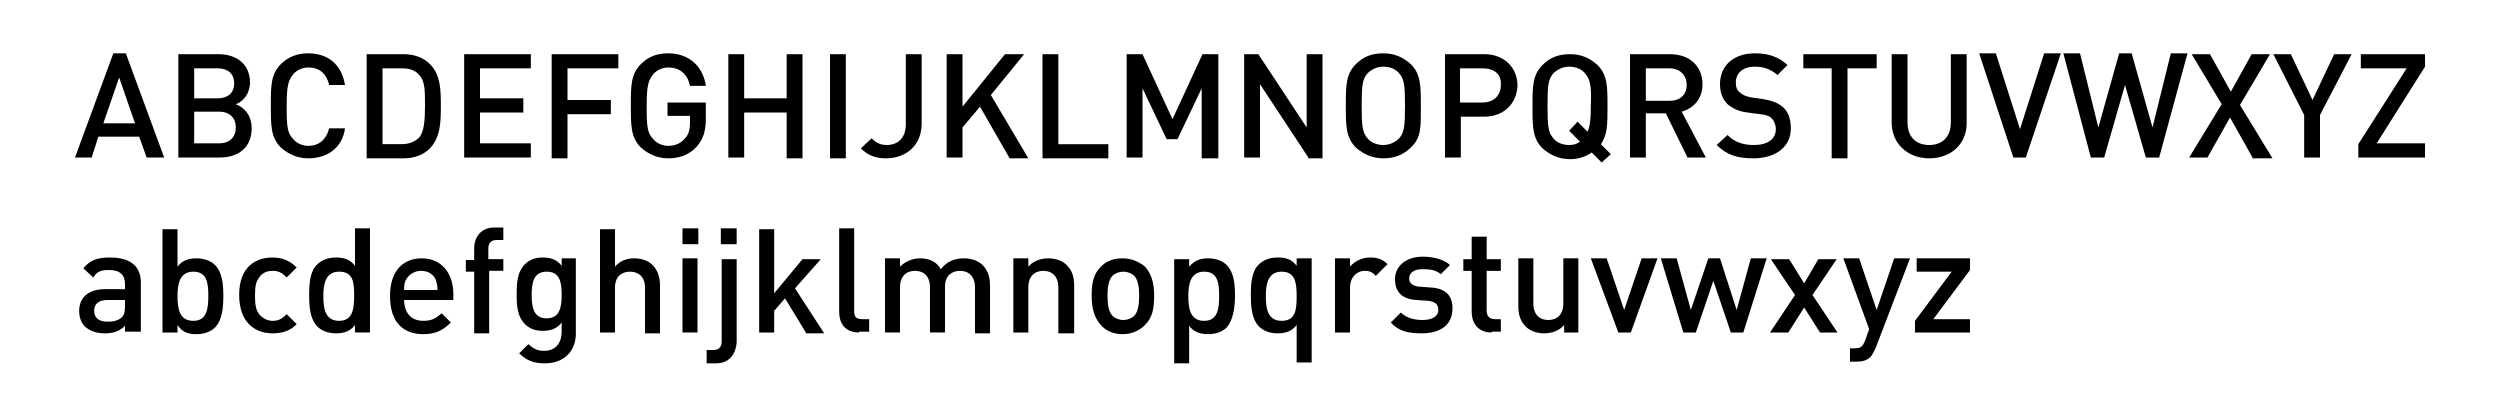<?xml version="1.0" encoding="utf-8"?>
<!-- Generator: Adobe Illustrator 21.0.0, SVG Export Plug-In . SVG Version: 6.00 Build 0)  -->
<svg version="1.1" id="Layer_1" xmlns="http://www.w3.org/2000/svg" xmlns:xlink="http://www.w3.org/1999/xlink" x="0px" y="0px"
	 viewBox="0 0 300 50" style="enable-background:new 0 0 300 50;" xml:space="preserve">
<g>
	<path d="M17.6,18.9l-0.9-2.5h-4.9L11,18.9H9l4.6-12.5h1.5l4.6,12.5H17.6z M14.3,9.3l-1.9,5.5h3.8L14.3,9.3z"/>
	<path d="M26.4,18.9h-5V6.5h4.8c2.3,0,3.8,1.3,3.8,3.4c0,1.3-0.8,2.3-1.7,2.6c1,0.4,1.9,1.3,1.9,2.9C30.2,17.7,28.6,18.9,26.4,18.9z
		 M26.1,8.2h-2.8v3.6h2.8c1.2,0,2-0.6,2-1.8S27.3,8.2,26.1,8.2z M26.3,13.4h-3v3.8h3c1.3,0,2-0.8,2-1.9S27.6,13.4,26.3,13.4z"/>
	<path d="M37,19c-1.3,0-2.4-0.5-3.3-1.3c-1.2-1.2-1.2-2.6-1.2-5c0-2.4,0-3.8,1.2-5c0.9-0.9,2-1.3,3.3-1.3c2.3,0,4,1.3,4.4,3.8h-1.9
		c-0.3-1.3-1.1-2.1-2.5-2.1c-0.7,0-1.4,0.3-1.8,0.8c-0.6,0.7-0.8,1.4-0.8,3.9c0,2.5,0.1,3.2,0.8,3.9c0.4,0.5,1.1,0.8,1.8,0.8
		c1.4,0,2.2-0.9,2.5-2.1h1.9C41.1,17.7,39.3,19,37,19z"/>
	<path d="M51.6,17.8c-0.8,0.8-1.9,1.2-3.2,1.2H44V6.5h4.4c1.3,0,2.4,0.4,3.2,1.2c1.3,1.3,1.3,3.2,1.3,5S52.9,16.4,51.6,17.8z
		 M50.3,9c-0.5-0.6-1.2-0.8-2.1-0.8h-2.3v9.1h2.3c0.9,0,1.6-0.3,2.1-0.8c0.6-0.7,0.7-2.1,0.7-3.8C51,10.9,51,9.7,50.3,9z"/>
	<path d="M55.7,18.9V6.5h8v1.7h-6.1v3.6h5.2v1.7h-5.2v3.7h6.1v1.7H55.7z"/>
	<path d="M68.1,8.2V12h5.2v1.7h-5.2v5.3h-1.9V6.5h8v1.7H68.1z"/>
	<path d="M83.6,17.6c-0.9,1-2.1,1.4-3.4,1.4c-1.3,0-2.4-0.5-3.3-1.3c-1.2-1.2-1.2-2.6-1.2-5c0-2.4,0-3.8,1.2-5
		c0.9-0.9,1.9-1.3,3.3-1.3c2.6,0,4.2,1.7,4.5,3.9h-1.9c-0.3-1.4-1.2-2.2-2.6-2.2c-0.7,0-1.4,0.3-1.8,0.8c-0.6,0.7-0.8,1.4-0.8,3.9
		c0,2.5,0.1,3.2,0.8,3.9c0.4,0.5,1.1,0.8,1.8,0.8c0.8,0,1.5-0.3,2-0.9c0.5-0.5,0.6-1.2,0.6-2v-0.7h-2.7v-1.6h4.6v1.9
		C84.7,15.7,84.4,16.7,83.6,17.6z"/>
	<path d="M94.4,18.9v-5.4h-5.1v5.4h-1.9V6.5h1.9v5.3h5.1V6.5h1.9v12.5H94.4z"/>
	<path d="M99.6,18.9V6.5h1.9v12.5H99.6z"/>
	<path d="M106.3,19c-1.3,0-2.2-0.4-3-1.2l1.3-1.2c0.4,0.4,0.9,0.8,1.8,0.8c1.4,0,2.3-0.9,2.3-2.5V6.5h1.9V15
		C110.5,17.6,108.6,19,106.3,19z"/>
	<path d="M121.1,18.9l-3.5-6.1l-2.1,2.5v3.6h-1.9V6.5h1.9v6.3l5.1-6.3h2.3l-4,4.9l4.5,7.6H121.1z"/>
	<path d="M125.1,18.9V6.5h1.9v10.8h6v1.7H125.1z"/>
	<path d="M144.2,18.9v-8.3l-2.9,6.1H140l-2.9-6.1v8.3h-1.9V6.5h1.9l3.6,7.8l3.6-7.8h1.9v12.5H144.2z"/>
	<path d="M157,18.9l-5.8-8.8v8.8h-1.9V6.5h1.7l5.8,8.8V6.5h1.9v12.5H157z"/>
	<path d="M169.3,17.7c-0.9,0.9-2,1.3-3.3,1.3s-2.4-0.5-3.3-1.3c-1.2-1.2-1.2-2.6-1.2-5c0-2.4,0-3.8,1.2-5c0.9-0.9,1.9-1.3,3.3-1.3
		s2.4,0.5,3.3,1.3c1.2,1.2,1.2,2.6,1.2,5C170.5,15.1,170.6,16.5,169.3,17.7z M167.9,8.8c-0.4-0.5-1.1-0.8-1.9-0.8
		c-0.7,0-1.4,0.3-1.9,0.8c-0.6,0.7-0.7,1.4-0.7,3.9c0,2.5,0.1,3.2,0.7,3.9c0.4,0.5,1.1,0.8,1.9,0.8c0.7,0,1.4-0.3,1.9-0.8
		c0.6-0.7,0.7-1.4,0.7-3.9C168.6,10.2,168.5,9.5,167.9,8.8z"/>
	<path d="M178.1,14h-2.8v4.9h-1.9V6.5h4.7c2.4,0,4,1.6,4,3.8C182,12.4,180.5,14,178.1,14z M177.9,8.2h-2.7v4.1h2.7
		c1.3,0,2.2-0.8,2.2-2.1C180.2,8.9,179.3,8.2,177.9,8.2z"/>
	<path d="M192.2,19.5l-1.2-1.2c-0.7,0.5-1.6,0.8-2.6,0.8c-1.3,0-2.4-0.5-3.3-1.3c-1.2-1.2-1.2-2.6-1.2-5c0-2.4,0-3.8,1.2-5
		c0.9-0.9,1.9-1.3,3.3-1.3s2.4,0.5,3.3,1.3c1.2,1.2,1.2,2.6,1.2,5c0,2.1,0,3.4-0.8,4.5l1.2,1.2L192.2,19.5z M190.2,8.8
		c-0.4-0.5-1.1-0.8-1.9-0.8c-0.7,0-1.4,0.3-1.9,0.8c-0.6,0.7-0.7,1.4-0.7,3.9c0,2.5,0.1,3.2,0.7,3.9c0.4,0.5,1.1,0.8,1.9,0.8
		c0.5,0,0.9-0.1,1.3-0.4l-1.3-1.3l1-1.1l1.2,1.2c0.3-0.6,0.4-1.5,0.4-3.1C191,10.2,190.8,9.5,190.2,8.8z"/>
	<path d="M202.5,18.9l-2.6-5.3h-2.4v5.3h-1.9V6.5h4.8c2.4,0,3.9,1.5,3.9,3.6c0,1.8-1.1,2.9-2.5,3.3l2.9,5.5H202.5z M200.3,8.2h-2.8
		v3.9h2.8c1.3,0,2.1-0.7,2.1-1.9S201.6,8.2,200.3,8.2z"/>
	<path d="M210.4,19c-1.9,0-3.2-0.4-4.4-1.6l1.3-1.2c0.9,0.9,1.9,1.2,3.2,1.2c1.6,0,2.6-0.7,2.6-1.9c0-0.5-0.2-1-0.5-1.3
		c-0.3-0.3-0.6-0.4-1.4-0.5l-1.5-0.2c-1-0.1-1.8-0.5-2.4-1c-0.6-0.6-0.9-1.4-0.9-2.4c0-2.2,1.6-3.7,4.2-3.7c1.6,0,2.8,0.4,3.9,1.4
		L213.3,9c-0.8-0.7-1.7-1-2.7-1c-1.5,0-2.3,0.8-2.3,1.9c0,0.5,0.1,0.9,0.5,1.2c0.3,0.3,0.8,0.5,1.4,0.6l1.4,0.2
		c1.2,0.2,1.8,0.5,2.3,0.9c0.7,0.6,1,1.5,1,2.6C214.9,17.7,213,19,210.4,19z"/>
	<path d="M221.7,8.2v10.8h-1.9V8.2h-3.4V6.5h8.8v1.7H221.7z"/>
	<path d="M231.5,19c-2.5,0-4.5-1.7-4.5-4.3V6.5h1.9v8.2c0,1.7,1,2.7,2.6,2.7s2.6-1,2.6-2.7V6.5h1.9v8.3C236,17.3,234.1,19,231.5,19z
		"/>
	<path d="M243.1,18.9h-1.5l-4.1-12.5h2l2.9,9.1l2.9-9.1h2L243.1,18.9z"/>
	<path d="M259.1,18.9h-1.6l-2.5-8.7l-2.5,8.7h-1.6l-3.3-12.5h2l2.2,8.9l2.5-8.9h1.5l2.5,8.9l2.2-8.9h2L259.1,18.9z"/>
	<path d="M270.3,18.9l-2.7-4.8l-2.7,4.8h-2.2l3.9-6.4L263,6.5h2.2l2.5,4.5l2.5-4.5h2.2l-3.6,6.1l3.9,6.4H270.3z"/>
	<path d="M278.4,13.8v5.1h-1.9v-5.1l-3.7-7.3h2.1l2.6,5.5l2.6-5.5h2.1L278.4,13.8z"/>
	<path d="M283,18.9v-1.6l5.8-9.1h-5.5V6.5h7.7V8l-5.8,9.2h5.8v1.7H283z"/>
	<path d="M15,39.9v-0.8c-0.6,0.6-1.3,0.9-2.4,0.9s-1.8-0.3-2.4-0.8c-0.5-0.5-0.7-1.2-0.7-1.9c0-1.5,1-2.6,3.1-2.6H15v-0.6
		c0-1.1-0.6-1.7-1.9-1.7c-1,0-1.5,0.2-1.9,0.9l-1.2-1.1c0.8-1,1.7-1.3,3.2-1.3c2.4,0,3.7,1,3.7,3v5.9H15z M15,36h-2.1
		c-1.1,0-1.6,0.5-1.6,1.3c0,0.8,0.5,1.3,1.6,1.3c0.7,0,1.2-0.1,1.7-0.5c0.3-0.3,0.4-0.7,0.4-1.3V36z"/>
	<path d="M25.8,39.3c-0.5,0.5-1.3,0.8-2.2,0.8c-1,0-1.7-0.2-2.3-1.1v0.9h-1.8V27.5h1.8V32c0.6-0.8,1.4-1,2.3-1
		c0.9,0,1.7,0.3,2.2,0.8c0.9,0.9,1,2.4,1,3.7S26.7,38.4,25.8,39.3z M23.2,32.6c-1.6,0-1.9,1.4-1.9,2.9s0.2,3,1.9,3
		c1.6,0,1.8-1.4,1.8-3S24.8,32.6,23.2,32.6z"/>
	<path d="M32.7,40c-2,0-4-1.2-4-4.6s2-4.5,4-4.5c1.2,0,2.1,0.4,2.9,1.2l-1.2,1.2c-0.6-0.6-1-0.8-1.7-0.8c-0.7,0-1.3,0.3-1.6,0.8
		c-0.4,0.5-0.5,1.1-0.5,2.2c0,1,0.1,1.7,0.5,2.2c0.4,0.5,1,0.8,1.6,0.8c0.7,0,1.1-0.2,1.7-0.8l1.2,1.2C34.8,39.7,33.9,40,32.7,40z"
		/>
	<path d="M42.6,39.9V39C42,39.8,41.2,40,40.3,40c-0.9,0-1.7-0.3-2.2-0.8c-0.9-0.9-1-2.4-1-3.8s0.1-2.9,1-3.7
		c0.5-0.5,1.3-0.8,2.2-0.8c0.9,0,1.7,0.2,2.3,1v-4.5h1.8v12.5H42.6z M40.7,32.6c-1.6,0-1.9,1.4-1.9,2.9s0.2,3,1.9,3
		c1.6,0,1.8-1.4,1.8-3S42.4,32.6,40.7,32.6z"/>
	<path d="M48.5,36c0,1.5,0.8,2.5,2.3,2.5c1,0,1.5-0.3,2.2-0.9l1.1,1.1c-0.9,0.9-1.8,1.4-3.3,1.4c-2.2,0-4-1.2-4-4.6
		c0-2.9,1.5-4.5,3.8-4.5c2.4,0,3.8,1.8,3.8,4.3V36H48.5z M52.3,33.6c-0.3-0.7-0.9-1.1-1.8-1.1c-0.8,0-1.5,0.5-1.8,1.1
		c-0.2,0.4-0.2,0.7-0.2,1.2h4C52.5,34.2,52.4,34,52.3,33.6z"/>
	<path d="M58.7,32.6v7.4h-1.8v-7.4h-1v-1.4h1v-1.4c0-1.3,0.8-2.5,2.4-2.5h1.1v1.5h-0.8c-0.7,0-1,0.4-1,1v1.3h1.8v1.4H58.7z"/>
	<path d="M65.4,43.6c-1.3,0-2.2-0.3-3.1-1.2l1.1-1.1c0.6,0.5,1,0.8,1.9,0.8c1.5,0,2.1-1.1,2.1-2.3v-1.1c-0.6,0.8-1.4,1-2.3,1
		c-0.9,0-1.6-0.3-2.1-0.8c-0.9-0.9-1-2.1-1-3.6c0-1.5,0.1-2.7,1-3.6c0.5-0.5,1.2-0.8,2.1-0.8c0.9,0,1.7,0.2,2.3,1v-0.9h1.7v8.8
		C69.2,42.1,67.7,43.6,65.4,43.6z M65.6,32.6c-1.6,0-1.8,1.4-1.8,2.8c0,1.4,0.2,2.8,1.8,2.8s1.8-1.4,1.8-2.8
		C67.4,33.9,67.2,32.6,65.6,32.6z"/>
	<path d="M77.4,39.9v-5.4c0-1.3-0.8-1.9-1.8-1.9s-1.8,0.6-1.8,1.9v5.4H72V27.5h1.8V32c0.6-0.7,1.4-1,2.3-1c2,0,3.1,1.3,3.1,3.3v5.7
		H77.4z"/>
	<path d="M81.9,29.3v-1.9h1.9v1.9H81.9z M81.9,39.9v-8.9h1.8v8.9H81.9z"/>
	<path d="M85.9,43.6h-1.1V42h0.8c0.7,0,1-0.4,1-1v-9.9h1.8v10C88.3,42.4,87.6,43.6,85.9,43.6z M86.5,29.3v-1.9h1.9v1.9H86.5z"/>
	<path d="M96.7,39.9l-2.5-4.1l-1.3,1.5v2.6h-1.8V27.5h1.8v7.7l3.4-4.1h2.2l-3.1,3.5l3.5,5.4H96.7z"/>
	<path d="M103.1,39.9c-1.7,0-2.4-1.1-2.4-2.5v-10h1.8v9.9c0,0.7,0.2,1,1,1h0.8v1.5H103.1z"/>
	<path d="M117,39.9v-5.4c0-1.4-0.8-2-1.8-2c-1,0-1.8,0.6-1.8,1.9v5.5h-1.8v-5.4c0-1.4-0.8-2-1.8-2s-1.8,0.6-1.8,2v5.4h-1.8v-8.9h1.8
		V32c0.6-0.6,1.5-1,2.4-1c1.1,0,2,0.4,2.5,1.3c0.7-0.9,1.6-1.3,2.8-1.3c0.9,0,1.7,0.3,2.2,0.8c0.7,0.7,0.9,1.5,0.9,2.5v5.7H117z"/>
	<path d="M127,39.9v-5.4c0-1.4-0.8-2-1.8-2s-1.8,0.6-1.8,2v5.4h-1.8v-8.9h1.8V32c0.6-0.7,1.5-1,2.4-1c0.9,0,1.7,0.3,2.2,0.8
		c0.7,0.7,0.9,1.5,0.9,2.5v5.7H127z"/>
	<path d="M137.4,39c-0.6,0.6-1.5,1.1-2.7,1.1s-2.1-0.5-2.6-1.1c-0.8-0.9-1.1-2-1.1-3.5c0-1.5,0.2-2.6,1.1-3.5c0.6-0.6,1.4-1,2.6-1
		s2.1,0.5,2.7,1c0.8,0.9,1.1,2,1.1,3.5C138.5,37,138.3,38.1,137.4,39z M136.1,33.1c-0.3-0.3-0.8-0.5-1.3-0.5s-1,0.2-1.3,0.5
		c-0.5,0.5-0.6,1.5-0.6,2.4s0.1,1.9,0.6,2.4c0.3,0.3,0.8,0.5,1.3,0.5s1-0.2,1.3-0.5c0.5-0.5,0.6-1.5,0.6-2.4S136.6,33.6,136.1,33.1z
		"/>
	<path d="M147.2,39.3c-0.5,0.5-1.3,0.8-2.2,0.8c-0.9,0-1.7-0.2-2.3-1v4.5h-1.8V31.1h1.8V32c0.7-0.8,1.4-1,2.3-1
		c0.9,0,1.7,0.3,2.2,0.8c0.9,0.9,1,2.4,1,3.7S148,38.4,147.2,39.3z M144.5,32.6c-1.6,0-1.9,1.4-1.9,2.9s0.2,3,1.9,3
		c1.6,0,1.8-1.4,1.8-3S146.1,32.6,144.5,32.6z"/>
	<path d="M155.6,43.5V39c-0.6,0.8-1.4,1-2.3,1c-0.9,0-1.7-0.3-2.2-0.8c-0.9-0.9-1-2.4-1-3.8s0.1-2.9,1-3.7c0.5-0.5,1.3-0.8,2.2-0.8
		c1,0,1.7,0.2,2.3,1v-0.9h1.8v12.5H155.6z M153.8,32.6c-1.6,0-1.9,1.4-1.9,2.9s0.2,3,1.9,3s1.8-1.4,1.8-3S155.4,32.6,153.8,32.6z"/>
	<path d="M165.1,33.1c-0.4-0.4-0.7-0.6-1.3-0.6c-1,0-1.8,0.8-1.8,2v5.4h-1.8v-8.9h1.8v1c0.5-0.6,1.4-1.1,2.4-1.1
		c0.9,0,1.5,0.2,2.1,0.8L165.1,33.1z"/>
	<path d="M170.6,40c-1.5,0-2.7-0.2-3.7-1.3l1.2-1.2c0.7,0.7,1.7,0.9,2.6,0.9c1.1,0,1.9-0.4,1.9-1.2c0-0.6-0.3-1-1.2-1.1l-1.4-0.1
		c-1.7-0.1-2.6-0.9-2.6-2.5c0-1.7,1.5-2.7,3.3-2.7c1.3,0,2.5,0.3,3.3,1l-1.1,1.1c-0.6-0.5-1.3-0.6-2.2-0.6c-1.1,0-1.6,0.5-1.6,1.1
		c0,0.5,0.3,0.9,1.2,1l1.4,0.1c1.7,0.1,2.6,0.9,2.6,2.5C174.3,39.1,172.7,40,170.6,40z"/>
	<path d="M179,39.9c-1.7,0-2.4-1.2-2.4-2.5v-4.9h-1v-1.4h1v-2.7h1.8v2.7h1.7v1.4h-1.7v4.8c0,0.6,0.3,1,1,1h0.7v1.5H179z"/>
	<path d="M187.7,39.9V39c-0.6,0.7-1.5,1-2.4,1c-0.9,0-1.7-0.3-2.2-0.8c-0.7-0.7-0.9-1.5-0.9-2.5v-5.7h1.8v5.4c0,1.4,0.8,2,1.8,2
		c1,0,1.8-0.6,1.8-2v-5.4h1.8v8.9H187.7z"/>
	<path d="M195.7,39.9h-1.5l-3.3-8.9h1.9l2.1,6.2l2.1-6.2h1.9L195.7,39.9z"/>
	<path d="M209.2,39.9h-1.5l-2.1-6.2l-2.1,6.2H202l-2.7-8.9h1.9l1.7,6.2l2.1-6.2h1.4l2,6.2l1.7-6.2h1.9L209.2,39.9z"/>
	<path d="M218.4,39.9l-1.9-3l-1.9,3h-2.2l3-4.5l-2.9-4.3h2.2l1.8,2.9l1.7-2.9h2.2l-2.9,4.3l3,4.5H218.4z"/>
	<path d="M225.1,41.7c-0.2,0.5-0.4,0.8-0.6,1.1c-0.5,0.5-1.1,0.6-1.8,0.6h-0.7v-1.6h0.5c0.8,0,1-0.2,1.3-0.9l0.5-1.4l-3.1-8.5h1.9
		l2.1,6.2l2.1-6.2h1.9L225.1,41.7z"/>
	<path d="M229.8,39.9v-1.4l4.4-5.9h-4.2v-1.6h6.4v1.4l-4.4,5.9h4.4v1.6H229.8z"/>
</g>
</svg>
